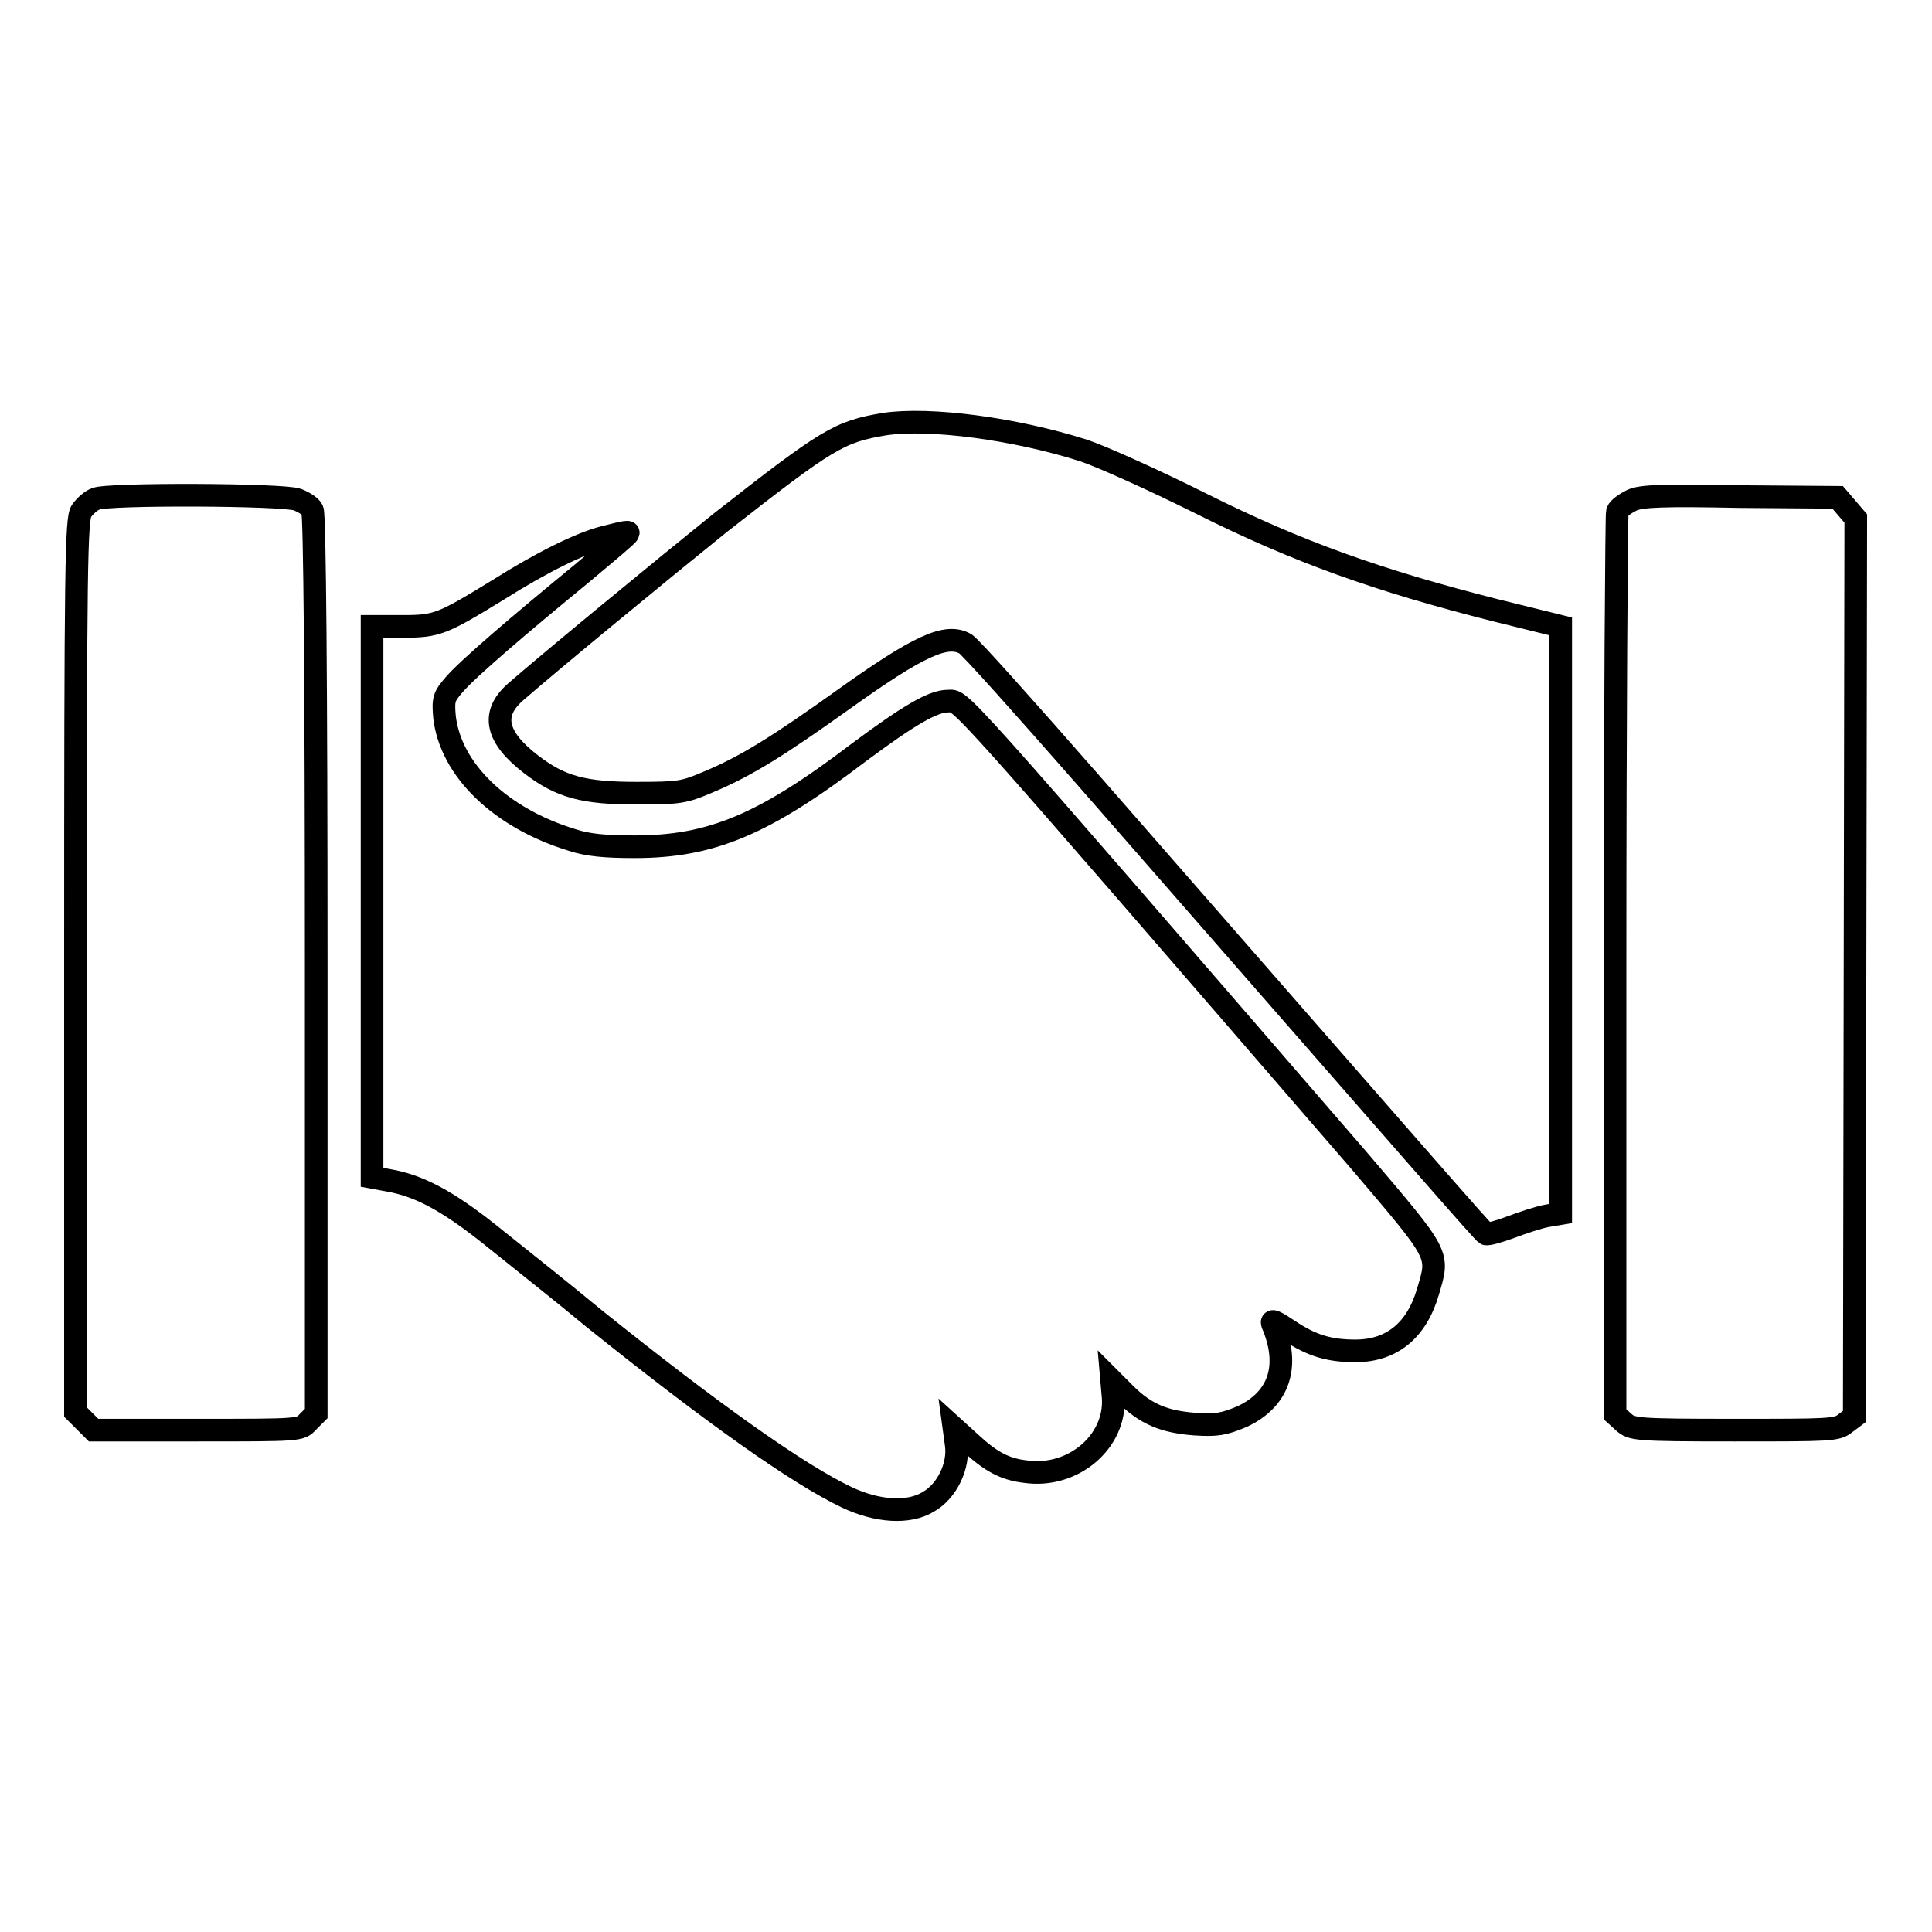 <?xml version="1.0" encoding="utf-8"?>
<!-- Svg Vector Icons : http://www.onlinewebfonts.com/icon -->
<!DOCTYPE svg PUBLIC "-//W3C//DTD SVG 1.1//EN" "http://www.w3.org/Graphics/SVG/1.1/DTD/svg11.dtd">
<svg version="1.1" xmlns="http://www.w3.org/2000/svg" xmlns:xlink="http://www.w3.org/1999/xlink" x="0px" y="0px" viewBox="0 0 256 256" enable-background="new 0 0 256 256" xml:space="preserve">
<g><g><g><path stroke-width="3" fill-opacity="0" stroke="#000000"  d="M117.2,56.2c-6,1-7.5,1.9-21.8,13.1C87.7,75.5,73,87.6,68.3,91.7c-3.3,2.9-2.6,6,2.1,9.6c3.9,3,7,3.8,13.9,3.8c5.8,0,6.3-0.1,9.6-1.5c5-2.1,9.3-4.8,17.7-10.8c10.2-7.3,13.8-8.9,16.3-7.5c0.6,0.3,8,8.6,16.5,18.3c44.4,50.8,52.1,59.7,52.5,59.9c0.2,0.1,1.7-0.3,3.3-0.9c1.6-0.6,3.7-1.3,4.8-1.5l1.8-0.3v-38.9V83l-8.5-2.1c-15.8-4-26.4-7.8-39-14.1c-6.2-3.1-13.3-6.3-15.7-7.1C134.5,56.8,123.2,55.3,117.2,56.2z"/><path stroke-width="3" fill-opacity="0" stroke="#000000"  d="M12.7,66.1c-0.6,0.2-1.4,0.9-1.9,1.6c-0.7,1-0.8,6.7-0.8,60.3v59.1l1.2,1.2l1.2,1.2h13.7c13.7,0,13.7,0,14.7-1.1l1.1-1.1v-59.4c0-37.8-0.2-59.7-0.5-60.3c-0.2-0.5-1.2-1.1-2-1.4C37.6,65.5,14.2,65.4,12.7,66.1z"/><path stroke-width="3" fill-opacity="0" stroke="#000000"  d="M216.2,66.3c-0.8,0.4-1.7,1-1.9,1.5c-0.1,0.4-0.3,27.5-0.3,60.2v59.4l1.1,1c1.1,1,1.5,1.1,14.7,1.1c12.6,0,13.6,0,14.7-0.9l1.2-0.9l0.1-59.5l0.1-59.5l-1.2-1.4l-1.2-1.4l-13-0.1C220.6,65.6,217.4,65.7,216.2,66.3z"/><path stroke-width="3" fill-opacity="0" stroke="#000000"  d="M80,71.2c-3.1,0.8-8.2,3.3-13.9,6.9c-7.5,4.6-8.2,4.9-12.7,4.9l-4.1,0v36.5V156l2.7,0.5c4,0.8,7.9,3,13.8,7.8c3,2.4,8.8,7,12.9,10.4c15.7,12.6,27,20.6,33.5,23.7c4,1.9,8.2,2.2,10.8,0.6c2.5-1.4,4.1-4.8,3.7-7.6l-0.3-2.2l2.2,2c2.7,2.5,4.6,3.5,7.3,3.8c6.3,0.9,12-4,11.6-9.8l-0.2-2.3l1.8,1.8c2.7,2.7,5.2,3.7,9.2,4c3,0.2,3.9,0,6.3-1c4.9-2.3,6.4-6.7,4-12.3c-0.2-0.6,0.4-0.3,2.2,0.9c3,2,5.3,2.7,8.8,2.7c4.8,0,8.1-2.7,9.6-7.8s1.8-4.6-9.1-17.4c-55-63.6-52.6-60.9-54.5-60.9c-2,0-5.2,1.9-11.8,6.8c-12.6,9.6-19.6,12.5-29.7,12.5c-3.8,0-6.2-0.2-8.3-0.9c-9.5-2.9-16.1-9.3-16.9-16.3c-0.2-2.3-0.1-2.7,1.3-4.3c1.8-2.1,8.7-8,17-14.8c3.2-2.7,6-5,6-5.2C83.4,70.4,83.1,70.4,80,71.2z"/></g></g></g>
</svg>